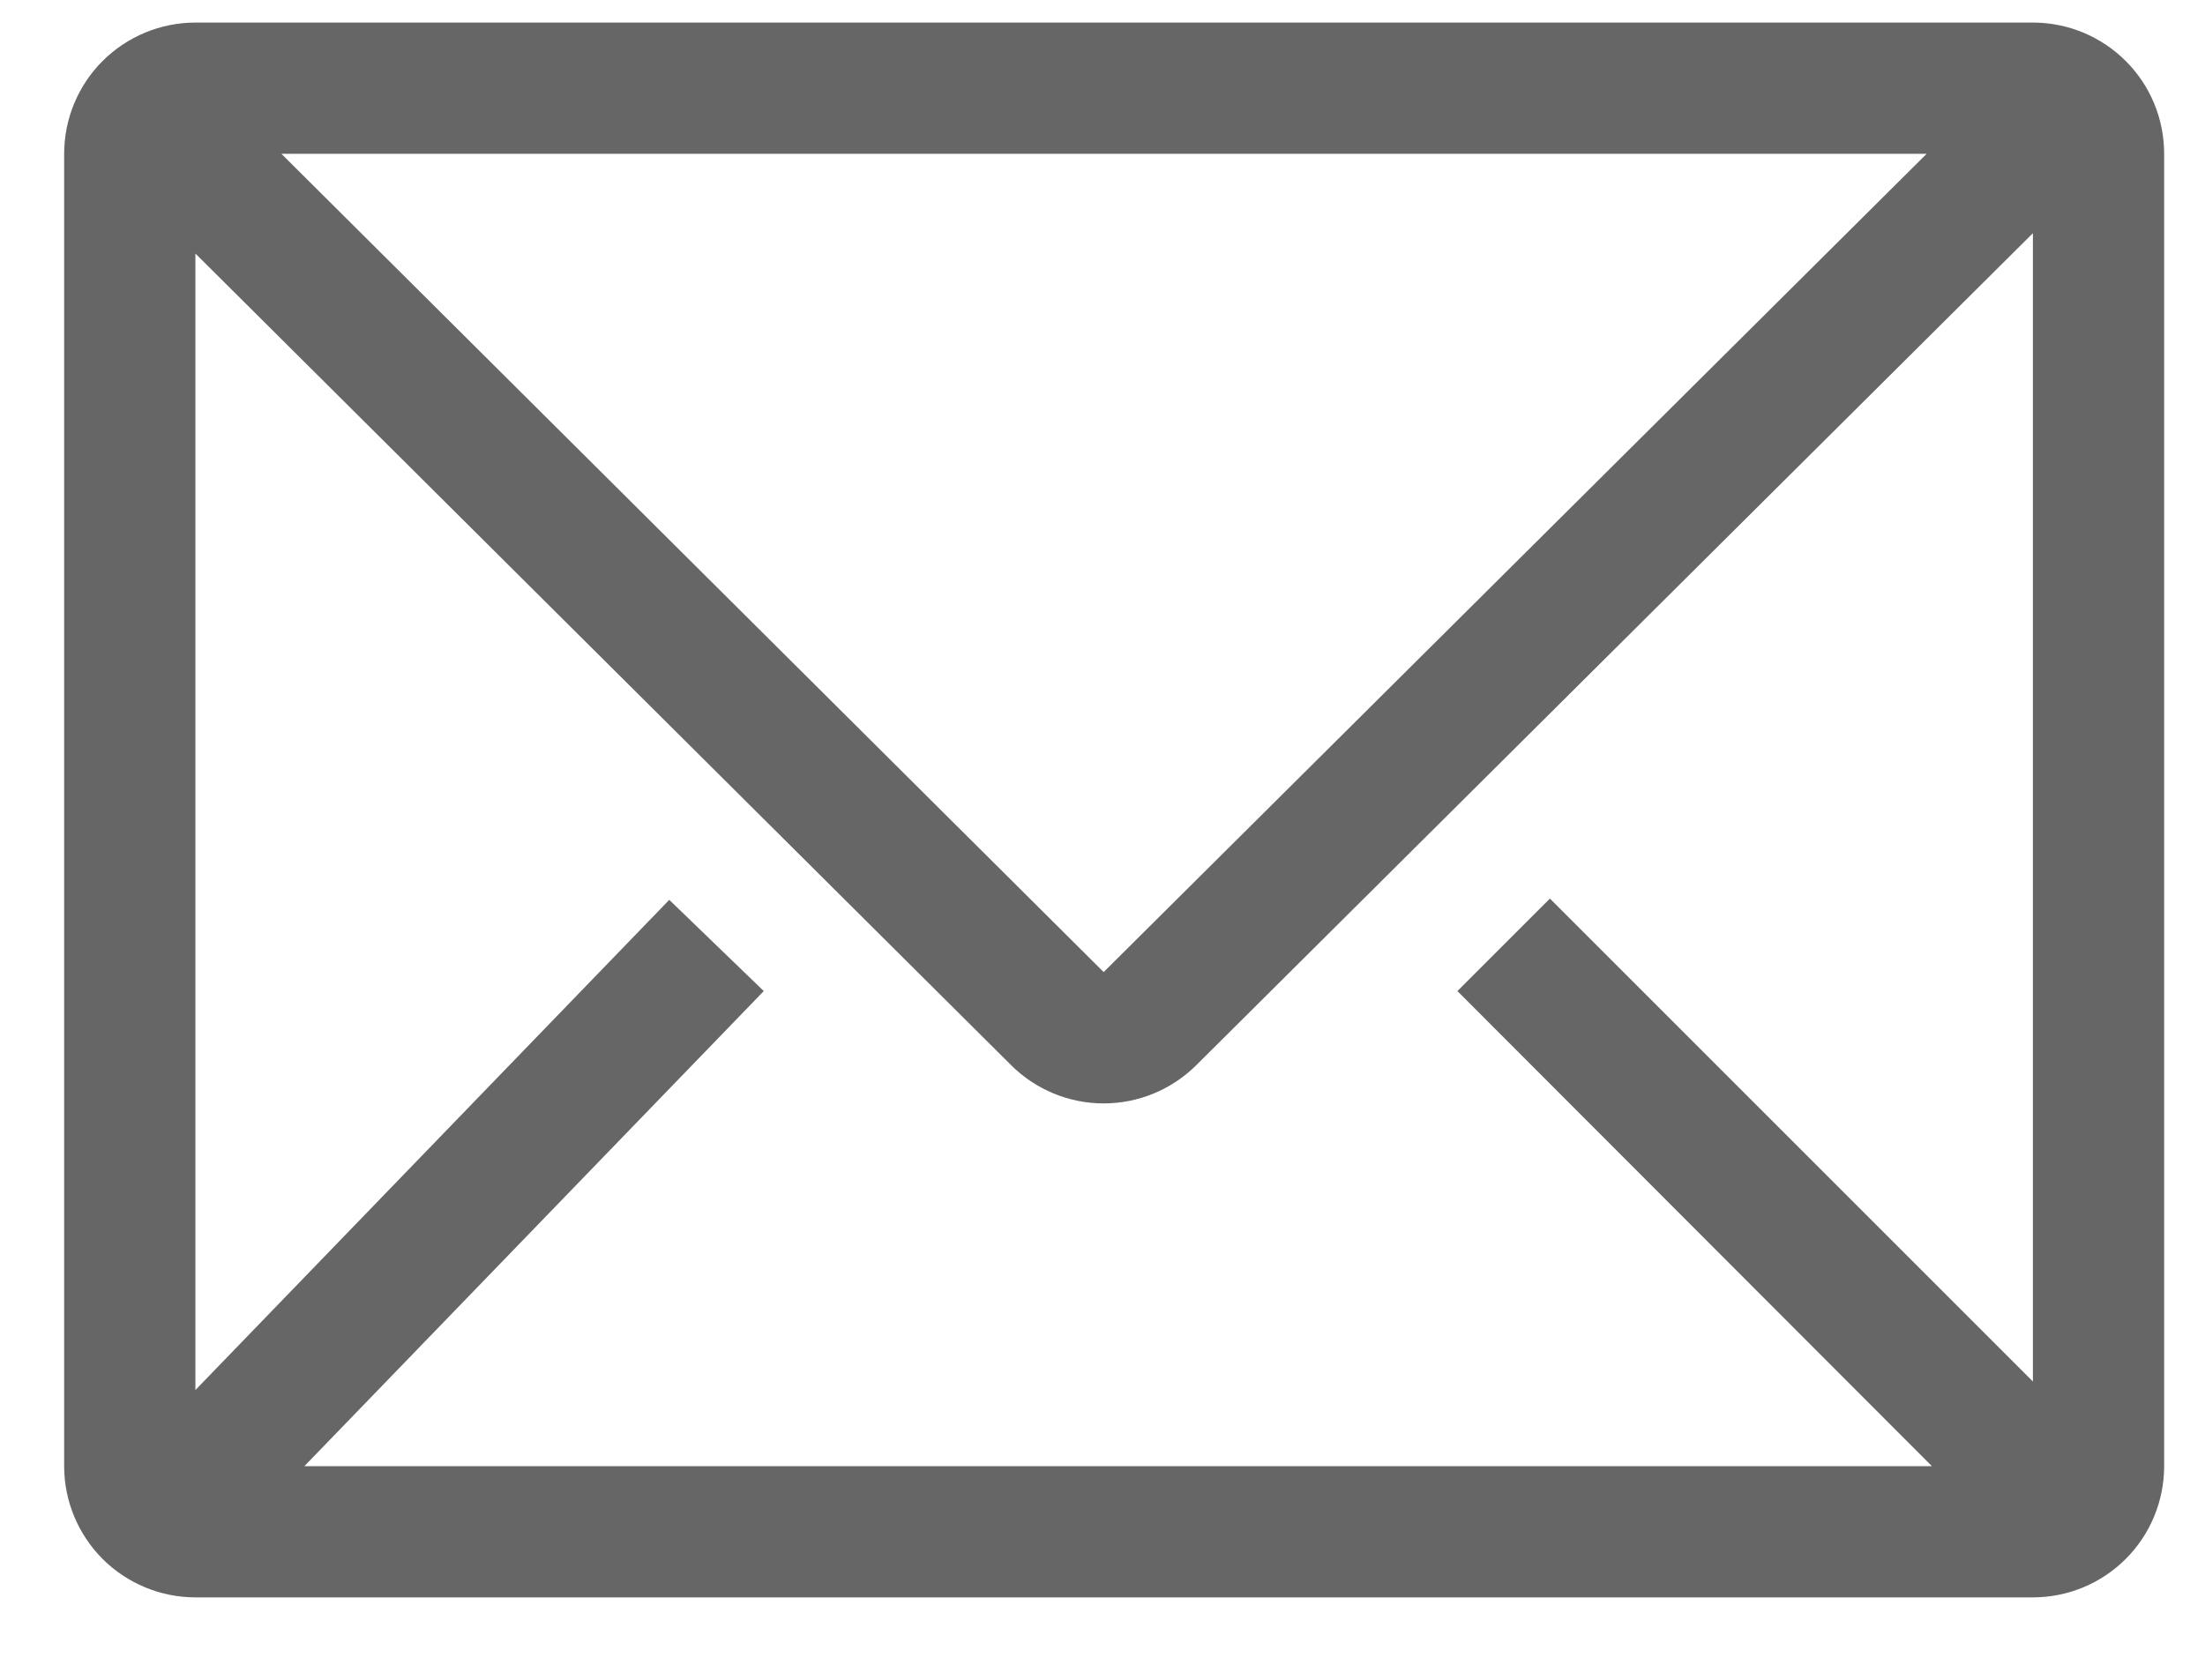 <svg width="21" height="16" viewBox="0 0 21 16" fill="none" xmlns="http://www.w3.org/2000/svg">
<path id="Vector" d="M19.361 0.215H1.861C1.53 0.215 1.212 0.347 0.977 0.581C0.743 0.815 0.611 1.133 0.611 1.465V13.965C0.611 14.296 0.743 14.614 0.977 14.849C1.212 15.083 1.53 15.215 1.861 15.215H19.361C19.693 15.215 20.011 15.083 20.245 14.849C20.48 14.614 20.611 14.296 20.611 13.965V1.465C20.611 1.133 20.48 0.815 20.245 0.581C20.011 0.347 19.693 0.215 19.361 0.215ZM18.399 13.965H2.899L7.274 9.44L6.374 8.571L1.861 13.24V2.415L9.63 10.146C9.864 10.379 10.181 10.51 10.511 10.51C10.842 10.51 11.158 10.379 11.393 10.146L19.361 2.221V13.159L14.761 8.559L13.88 9.44L18.399 13.965ZM2.68 1.465H18.349L10.511 9.259L2.68 1.465Z" fill="#666666"/>
</svg>
